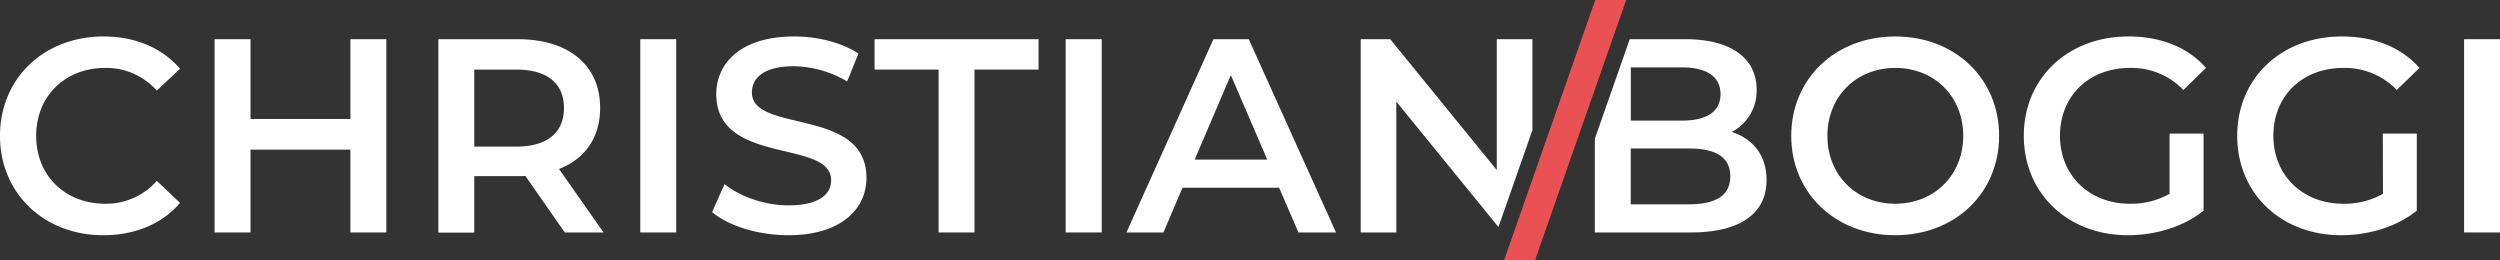 <svg id="Livello_1" data-name="Livello 1" xmlns="http://www.w3.org/2000/svg" viewBox="0 0 841.89 87.58"><rect x="0" y="0" width="841.89" height="87.58" fill="#333333" stroke="none"/><defs><style>.cls-1{fill:#fff;}.cls-2{fill:#ea5153;}</style></defs><title>logo_neg</title><path class="cls-1" d="M0,45.74C0,26.31,14.88,12.28,34.86,12.28c10.6,0,19.71,3.81,25.76,10.87L52.81,30.5a22.84,22.84,0,0,0-17.39-7.63c-13.48,0-23.24,9.48-23.24,22.87s9.76,22.87,23.24,22.87A22.64,22.64,0,0,0,52.81,60.9l7.81,7.43c-6,7.07-15.16,10.88-25.85,10.88C14.88,79.21,0,65.18,0,45.74Z"/><path class="cls-1" d="M130.1,13.2V78.28H118V50.39H84.36V78.28H72.27V13.2H84.36V40.07H118V13.2Z"/><path class="cls-1" d="M190.2,78.28,176.91,59.23a23.49,23.49,0,0,1-2.51.09H159.71v19H147.62V13.2H174.4c17.1,0,27.7,8.74,27.7,23.15,0,9.86-5,17.11-13.85,20.55l15,21.38ZM173.84,23.43H159.71V49.37h14.13c10.6,0,16.08-4.83,16.08-13S184.44,23.43,173.84,23.43Z"/><path class="cls-1" d="M215.62,13.2h12.09V78.28H215.62Z"/><path class="cls-1" d="M239.81,71.4,244,62c5.21,4.19,13.48,7.16,21.48,7.16,10.13,0,14.41-3.62,14.41-8.46,0-14-38.68-4.83-38.68-29,0-10.5,8.37-19.42,26.22-19.42,7.81,0,16,2,21.66,5.76l-3.81,9.39a36.17,36.17,0,0,0-17.94-5.12c-10.05,0-14.13,3.91-14.13,8.84,0,13.85,38.58,4.83,38.58,28.73,0,10.41-8.46,19.33-26.31,19.33C255.33,79.21,245.2,76.05,239.81,71.4Z"/><path class="cls-1" d="M316.08,23.43H294.51V13.2h55.22V23.43H328.16V78.28H316.08Z"/><path class="cls-1" d="M358.87,13.2H371V78.28H358.87Z"/><path class="cls-1" d="M430.75,63.22H398.21L391.8,78.28H379.34L408.63,13.2h11.9l29.38,65.08H437.26Zm-4-9.48L414.49,25.29,402.31,53.74Z"/><polygon class="cls-1" points="516.05 43.81 516.05 13.2 504.05 13.2 504.05 57.27 468.17 13.2 458.22 13.2 458.22 78.28 470.21 78.28 470.21 34.21 504.61 76.45 516.05 43.81"/><path class="cls-2" d="M537.21,0h10.42L516.94,87.58H506.53Z"/><path class="cls-1" d="M603.21,45.74c0-19.24,14.88-33.46,35-33.46s35,14.12,35,33.46-14.88,33.47-35,33.47S603.21,65,603.21,45.74Zm57.92,0c0-13.29-9.76-22.87-22.87-22.87s-22.87,9.58-22.87,22.87,9.76,22.87,22.87,22.87S661.13,59,661.13,45.74Z"/><path class="cls-1" d="M730.62,45h11.44V70.94c-6.79,5.48-16.27,8.27-25.48,8.27-20.17,0-35.05-14-35.05-33.47s14.88-33.46,35.24-33.46c10.88,0,20,3.62,26.12,10.59l-7.62,7.44a24.16,24.16,0,0,0-17.94-7.44c-13.85,0-23.62,9.39-23.62,22.87,0,13.21,9.77,22.87,23.53,22.87a26.34,26.34,0,0,0,13.38-3.34Z"/><path class="cls-1" d="M802.43,45h11.44V70.94c-6.79,5.48-16.27,8.27-25.47,8.27-20.18,0-35-14-35-33.47s14.87-33.46,35.23-33.46c10.88,0,20,3.62,26.13,10.59l-7.63,7.44a24.16,24.16,0,0,0-17.94-7.44c-13.85,0-23.62,9.39-23.62,22.87,0,13.21,9.77,22.87,23.53,22.87a26.34,26.34,0,0,0,13.38-3.34Z"/><path class="cls-1" d="M829.8,13.2h12.09V78.28H829.8Z"/><path class="cls-1" d="M583.18,44.44a15.59,15.59,0,0,0,8.37-14.31c0-10.33-8.37-16.93-24-16.93H548.82L537.07,46.74V78.28h32.35c16.74,0,25.48-6.5,25.48-17.66C594.9,52.16,590.16,46.67,583.18,44.44Zm-34-21.75h17.1c8.37,0,13.11,3,13.11,9s-4.74,8.93-13.11,8.93h-17.1ZM568.68,68.8H549.16V50h19.52c9.11,0,14,2.88,14,9.39S577.79,68.8,568.68,68.8Z"/></svg>